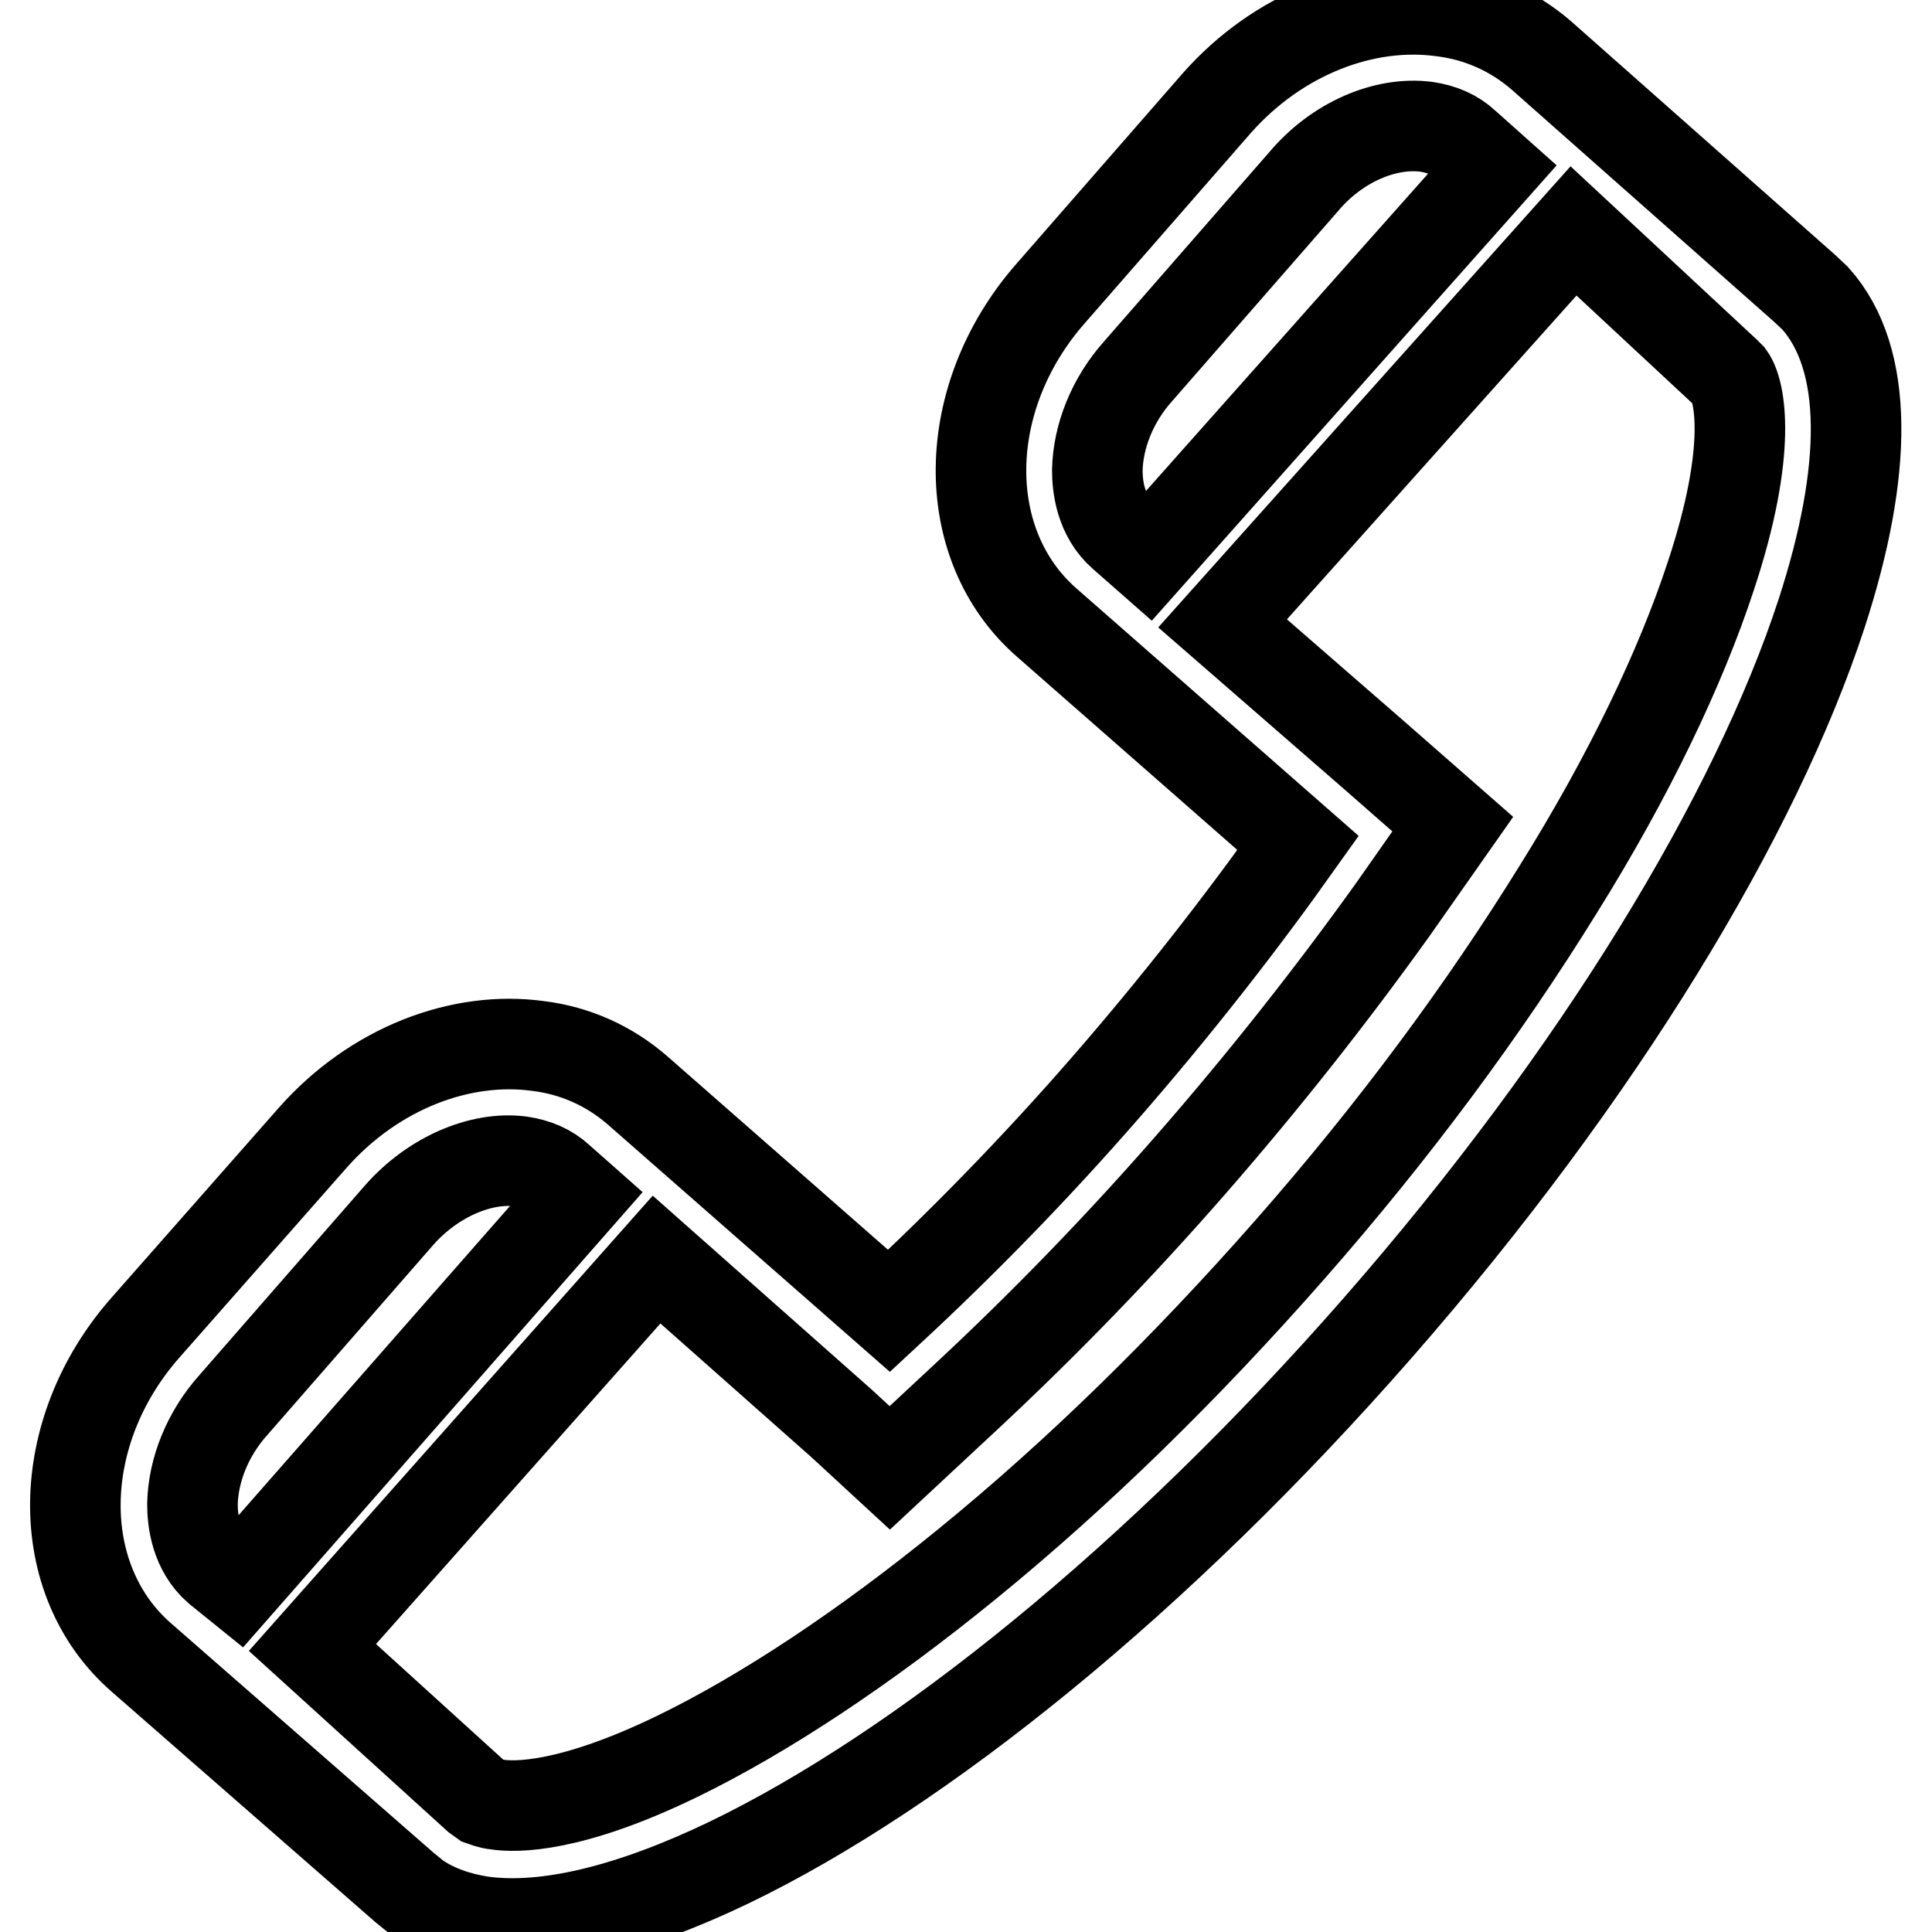 <?xml version="1.0" encoding="utf-8"?>
<!-- Svg Vector Icons : http://www.onlinewebfonts.com/icon -->
<!DOCTYPE svg PUBLIC "-//W3C//DTD SVG 1.1//EN" "http://www.w3.org/Graphics/SVG/1.1/DTD/svg11.dtd">
<svg version="1.1" xmlns="http://www.w3.org/2000/svg" xmlns:xlink="http://www.w3.org/1999/xlink" x="0px" y="0px" viewBox="0 0 256 256" enable-background="new 0 0 256 256" xml:space="preserve">
<g><g><path stroke-width="12" fill-opacity="0" stroke="#000000"  d="M19.2,176c-12.1,13.8-12.3,33.3-0.5,43.6l34.9,30.5l1.6,1.3c2.5,1.7,5.4,2.7,8.6,3.2c8.6,1.2,19.9-1.6,32.8-7.8c25.3-12.2,56.7-37.4,86-70.9c29.3-33.5,50.1-68,58.8-94.7c6.1-18.8,6.3-33.7-0.9-41.7l-1.5-1.4L204.3,7.4c-3.8-3.3-8.3-5.3-13.2-5.9c-10.2-1.4-21.7,2.9-29.9,12.2l-22,25.2c-12.1,13.8-12.3,33.3-0.5,43.6l33.3,29.2c-7.6,10.7-16.1,21.6-25.5,32.4c-9.4,10.8-19.1,20.7-28.7,29.6l-33.3-29.2c-3.8-3.3-8.3-5.3-13.2-5.9c-10.2-1.4-21.7,2.9-29.9,12.2L19.2,176L19.2,176z M189,16.8c2,0.3,3.7,1,5.1,2.3l3.7,3.3l-45.7,51.4l-3.3-2.9c-3-2.6-3.4-6.5-3.4-8.6c0.1-4.5,2-9.3,5.4-13.1l22-25.2C177.2,18.8,183.6,16.1,189,16.8L189,16.8z M41.4,218.3L87,166.9l24.5,21.7l6.4,5.9l10.2-9.5c10.2-9.5,20.2-19.8,29.8-30.8c9.6-11,18.5-22.3,26.6-33.6l8-11.4l-10.5-9.2L162,82.6l46.5-52l20.1,18.7l0.6,0.6c1.3,1.8,3.1,9.5-2.5,26.4c-4,12.2-10.9,26.6-20.2,41.5c-9.9,16-21.8,32.1-35.6,47.8c-13.8,15.7-28.1,29.7-42.7,41.6c-13.6,11.1-26.9,19.9-38.4,25.5c-14.2,6.9-21.5,6.8-24,6.4c-1-0.1-1.6-0.4-1.9-0.5l-0.7-0.5L41.4,218.3z M25.5,199.3c0.1-4.5,2-9.3,5.4-13.1l22-25.2c4.4-5,10.8-7.8,16.1-7.1c2,0.3,3.7,1,5.1,2.3l2.6,2.3L31.5,210l-2.6-2.1C25.9,205.3,25.5,201.4,25.5,199.3L25.5,199.3z"/></g></g>
</svg>